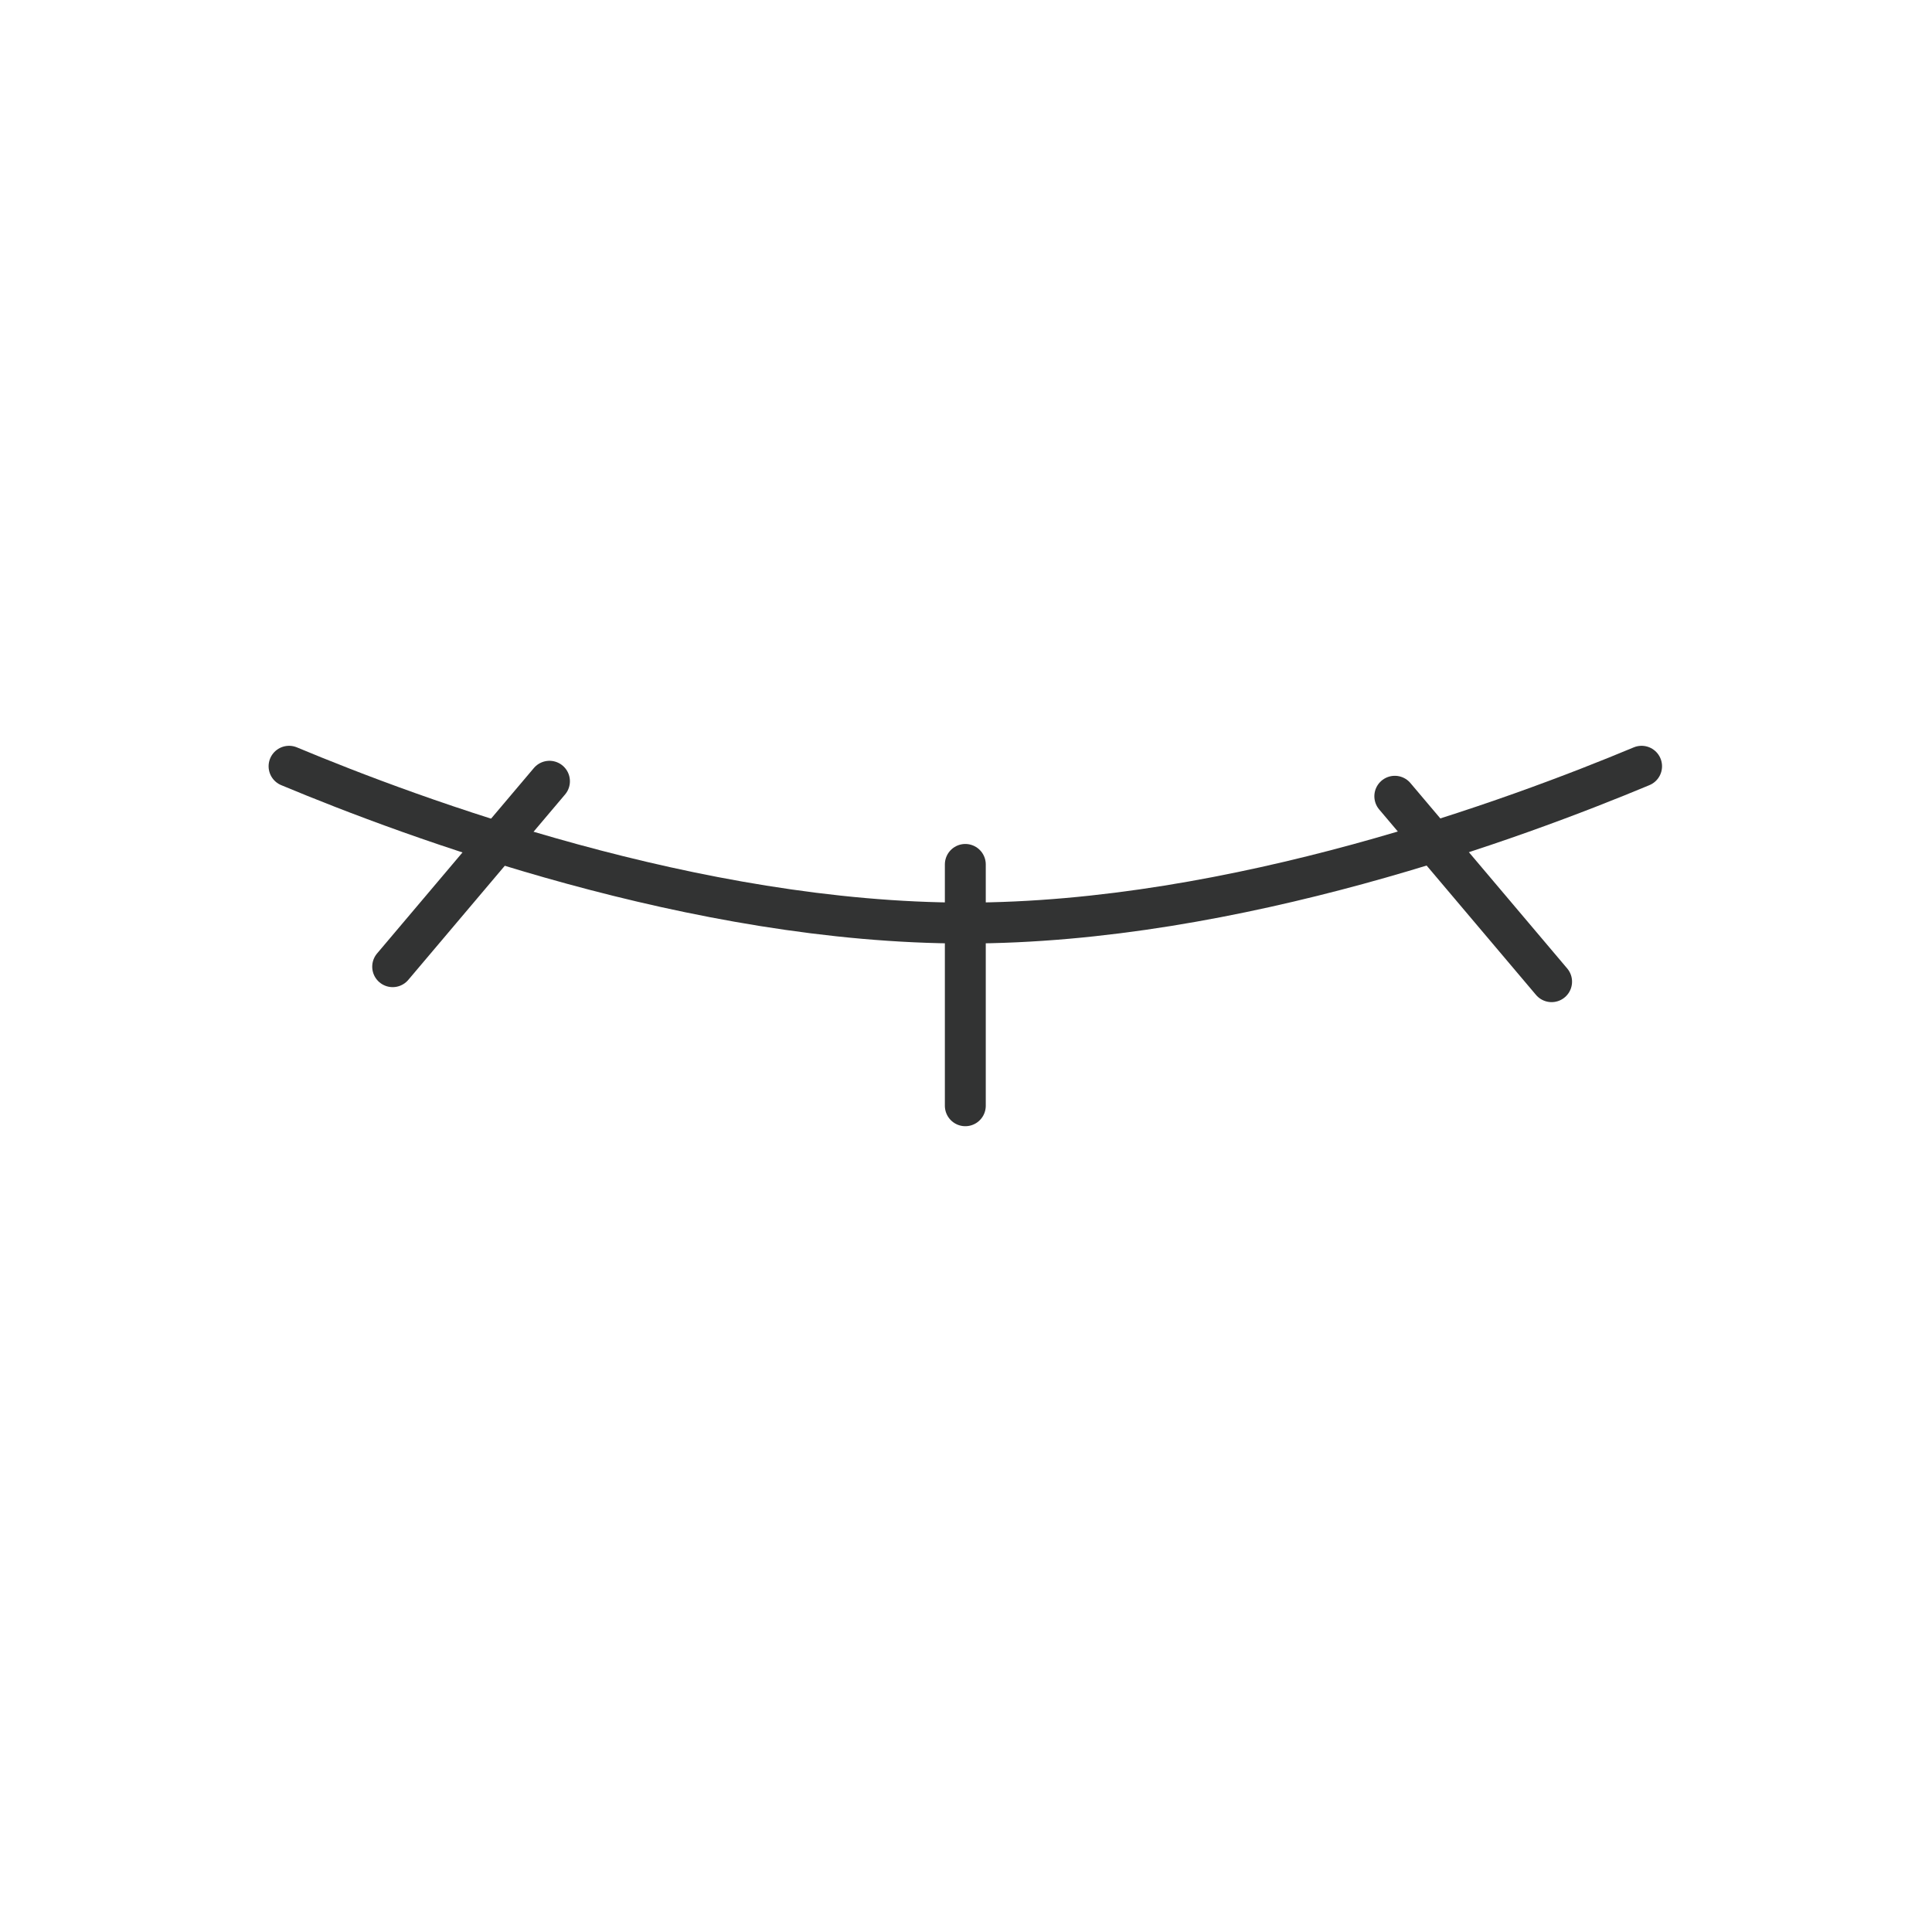 <?xml version="1.0" encoding="utf-8"?>
<!-- Generator: Adobe Illustrator 25.2.0, SVG Export Plug-In . SVG Version: 6.00 Build 0)  -->
<svg version="1.1" id="圖層_1" xmlns="http://www.w3.org/2000/svg" xmlns:xlink="http://www.w3.org/1999/xlink" x="0px" y="0px"
	 viewBox="0 0 141.7 141.7" style="enable-background:new 0 0 141.7 141.7;" xml:space="preserve">
<style type="text/css">
	.st0{fill:none;stroke:#323333;stroke-width:3;stroke-linecap:round;stroke-linejoin:round;stroke-miterlimit:10;}
</style>
<g>
	<path class="st0" d="M21.2,56.2C30.3,60,51,67.7,70.8,67.7s40.5-7.7,49.6-11.5"/>
	<line class="st0" x1="70.8" y1="63.4" x2="70.8" y2="81.1"/>
	<line class="st0" x1="102.3" y1="58.4" x2="113.8" y2="72"/>
	<line class="st0" x1="40.3" y1="57.3" x2="28.8" y2="70.9"/>
</g>
</svg>
